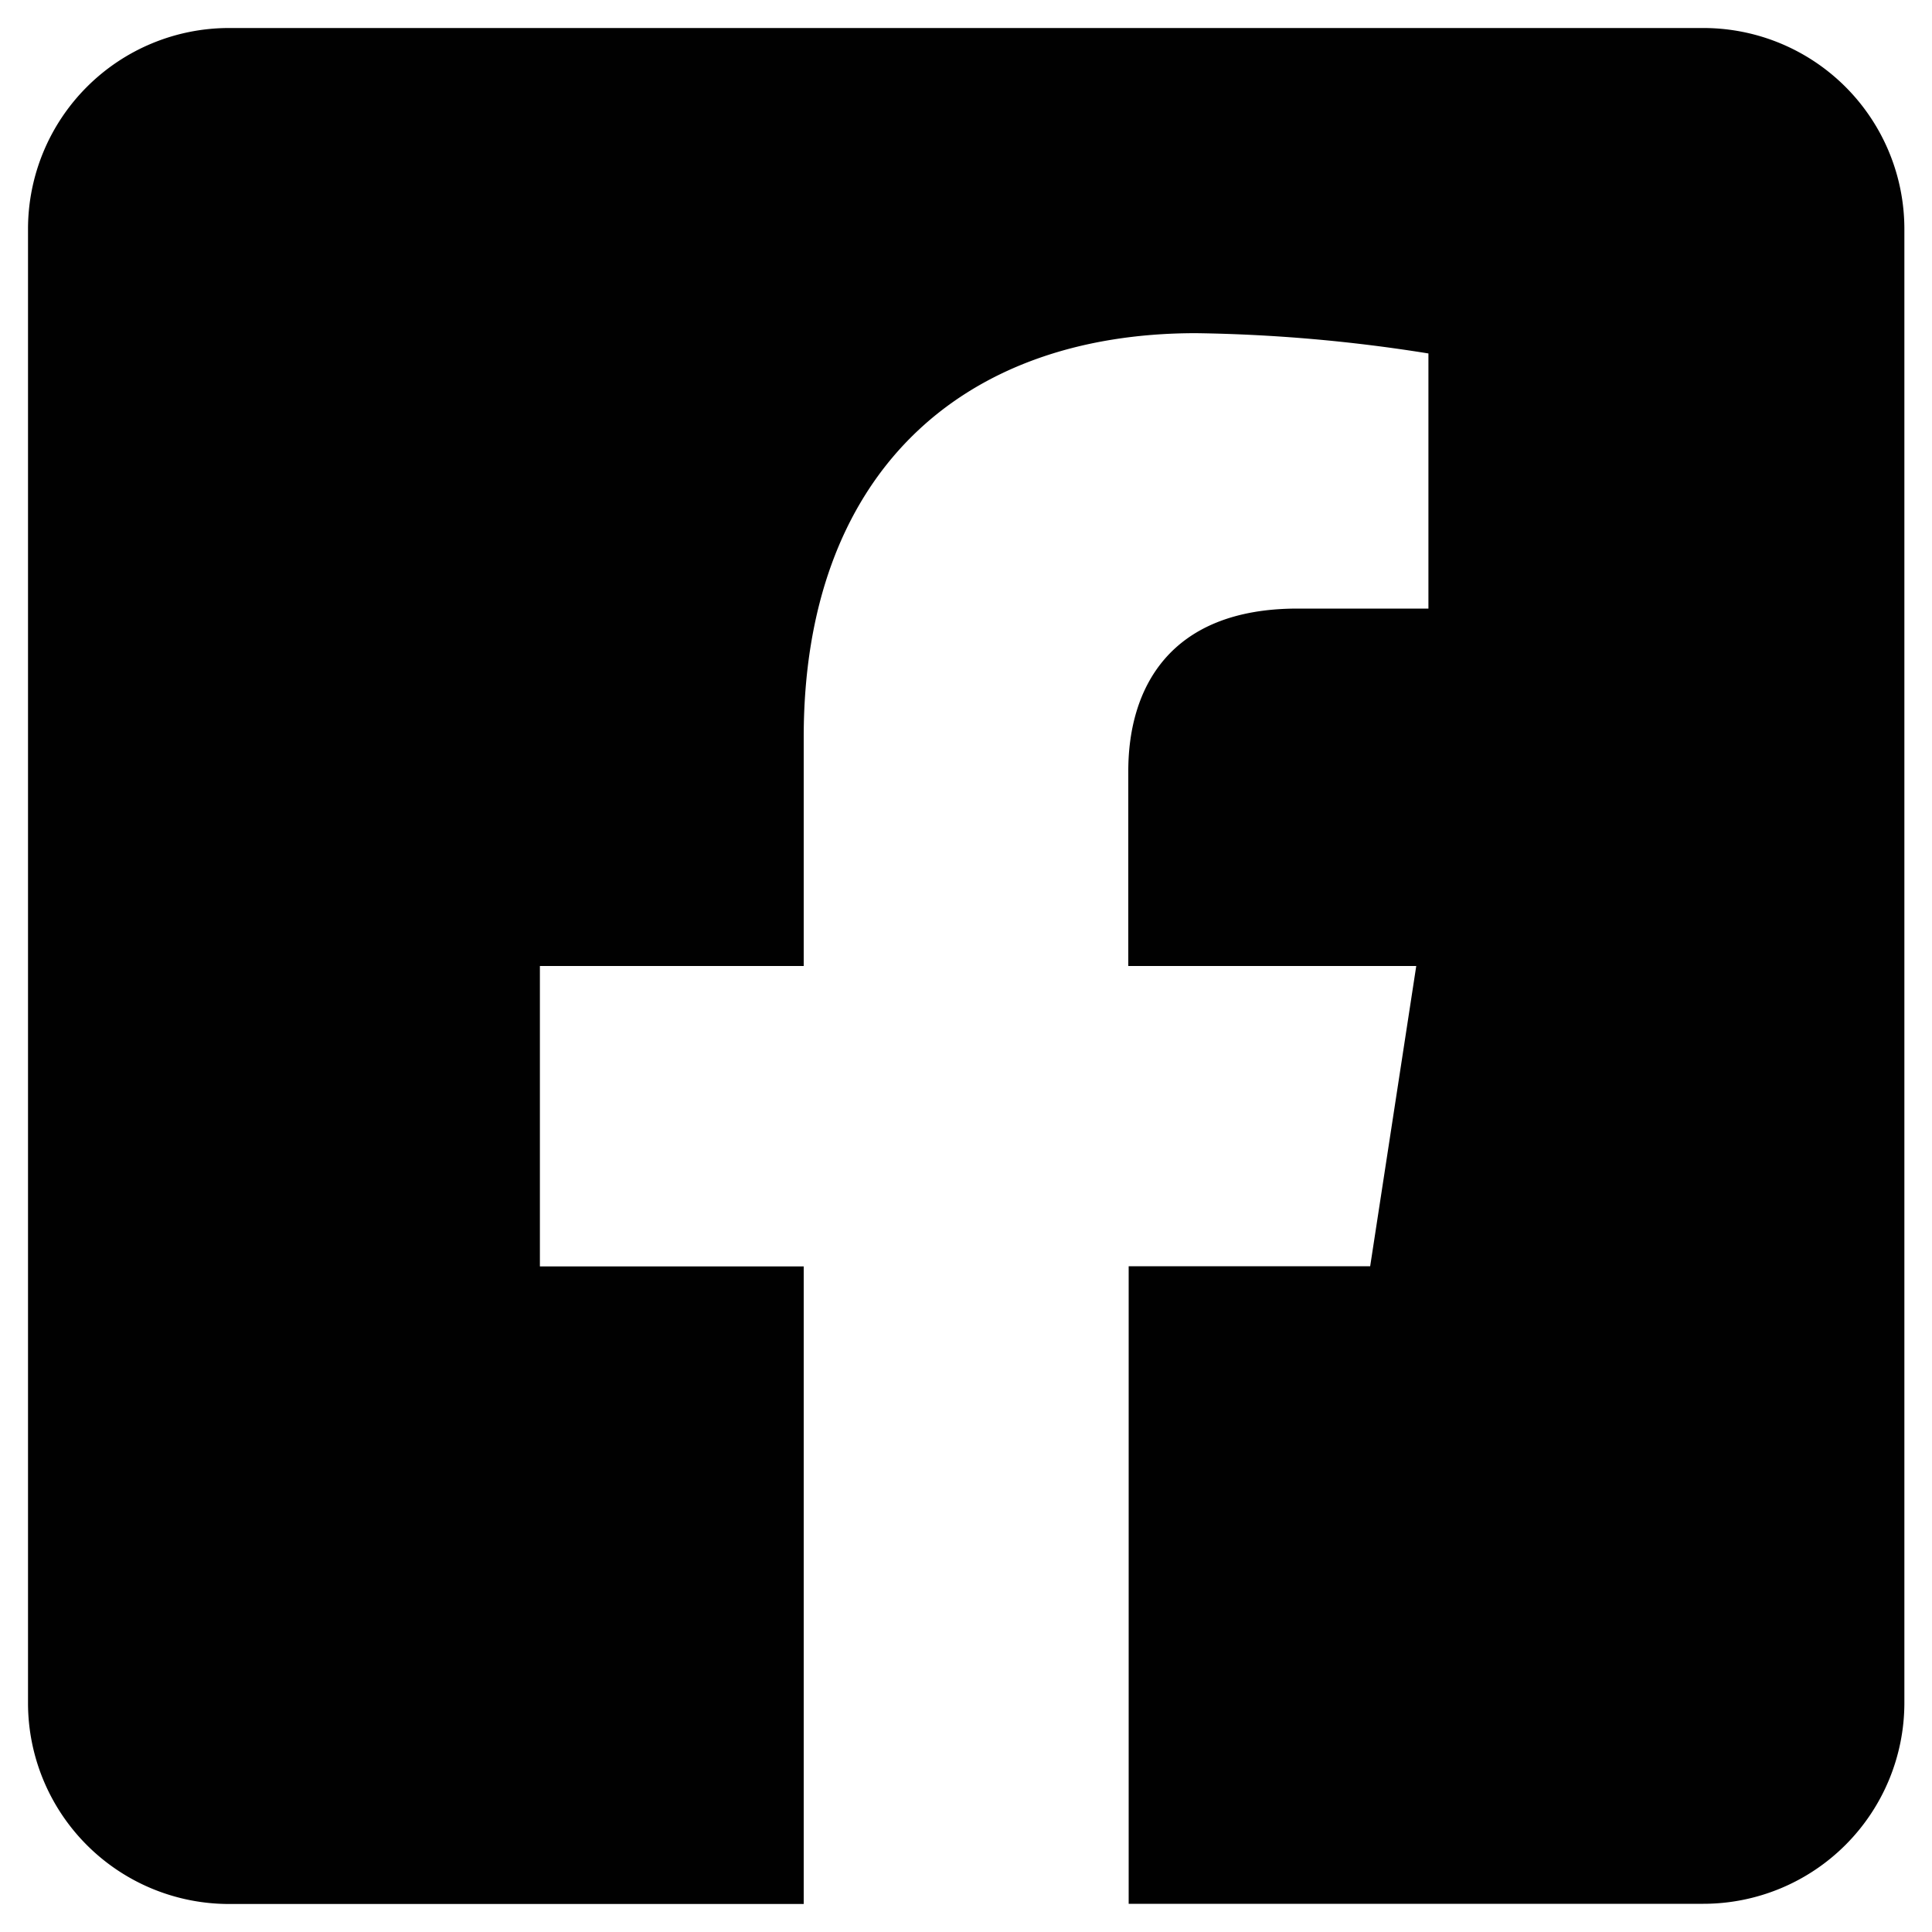 <svg id="Layer_1" data-name="Layer 1" xmlns="http://www.w3.org/2000/svg" viewBox="0 0 200 200"><defs><style>.cls-1{fill:#010101;}</style></defs><title>Husky_website_1.3-icons</title><path class="cls-1" d="M176.29,2.9H23.71A20.81,20.81,0,0,0,2.9,23.71V176.29A20.81,20.81,0,0,0,23.71,197.1H83.2v-66H55.89V100H83.2V76.31c0-26.94,16-41.82,40.61-41.82a165.23,165.23,0,0,1,24.06,2.1V63H134.32C121,63,116.8,71.32,116.8,79.82V100h29.81l-4.77,31.08h-25v66h59.49a20.81,20.81,0,0,0,20.81-20.81V23.71A20.81,20.81,0,0,0,176.29,2.9Z"/></svg>